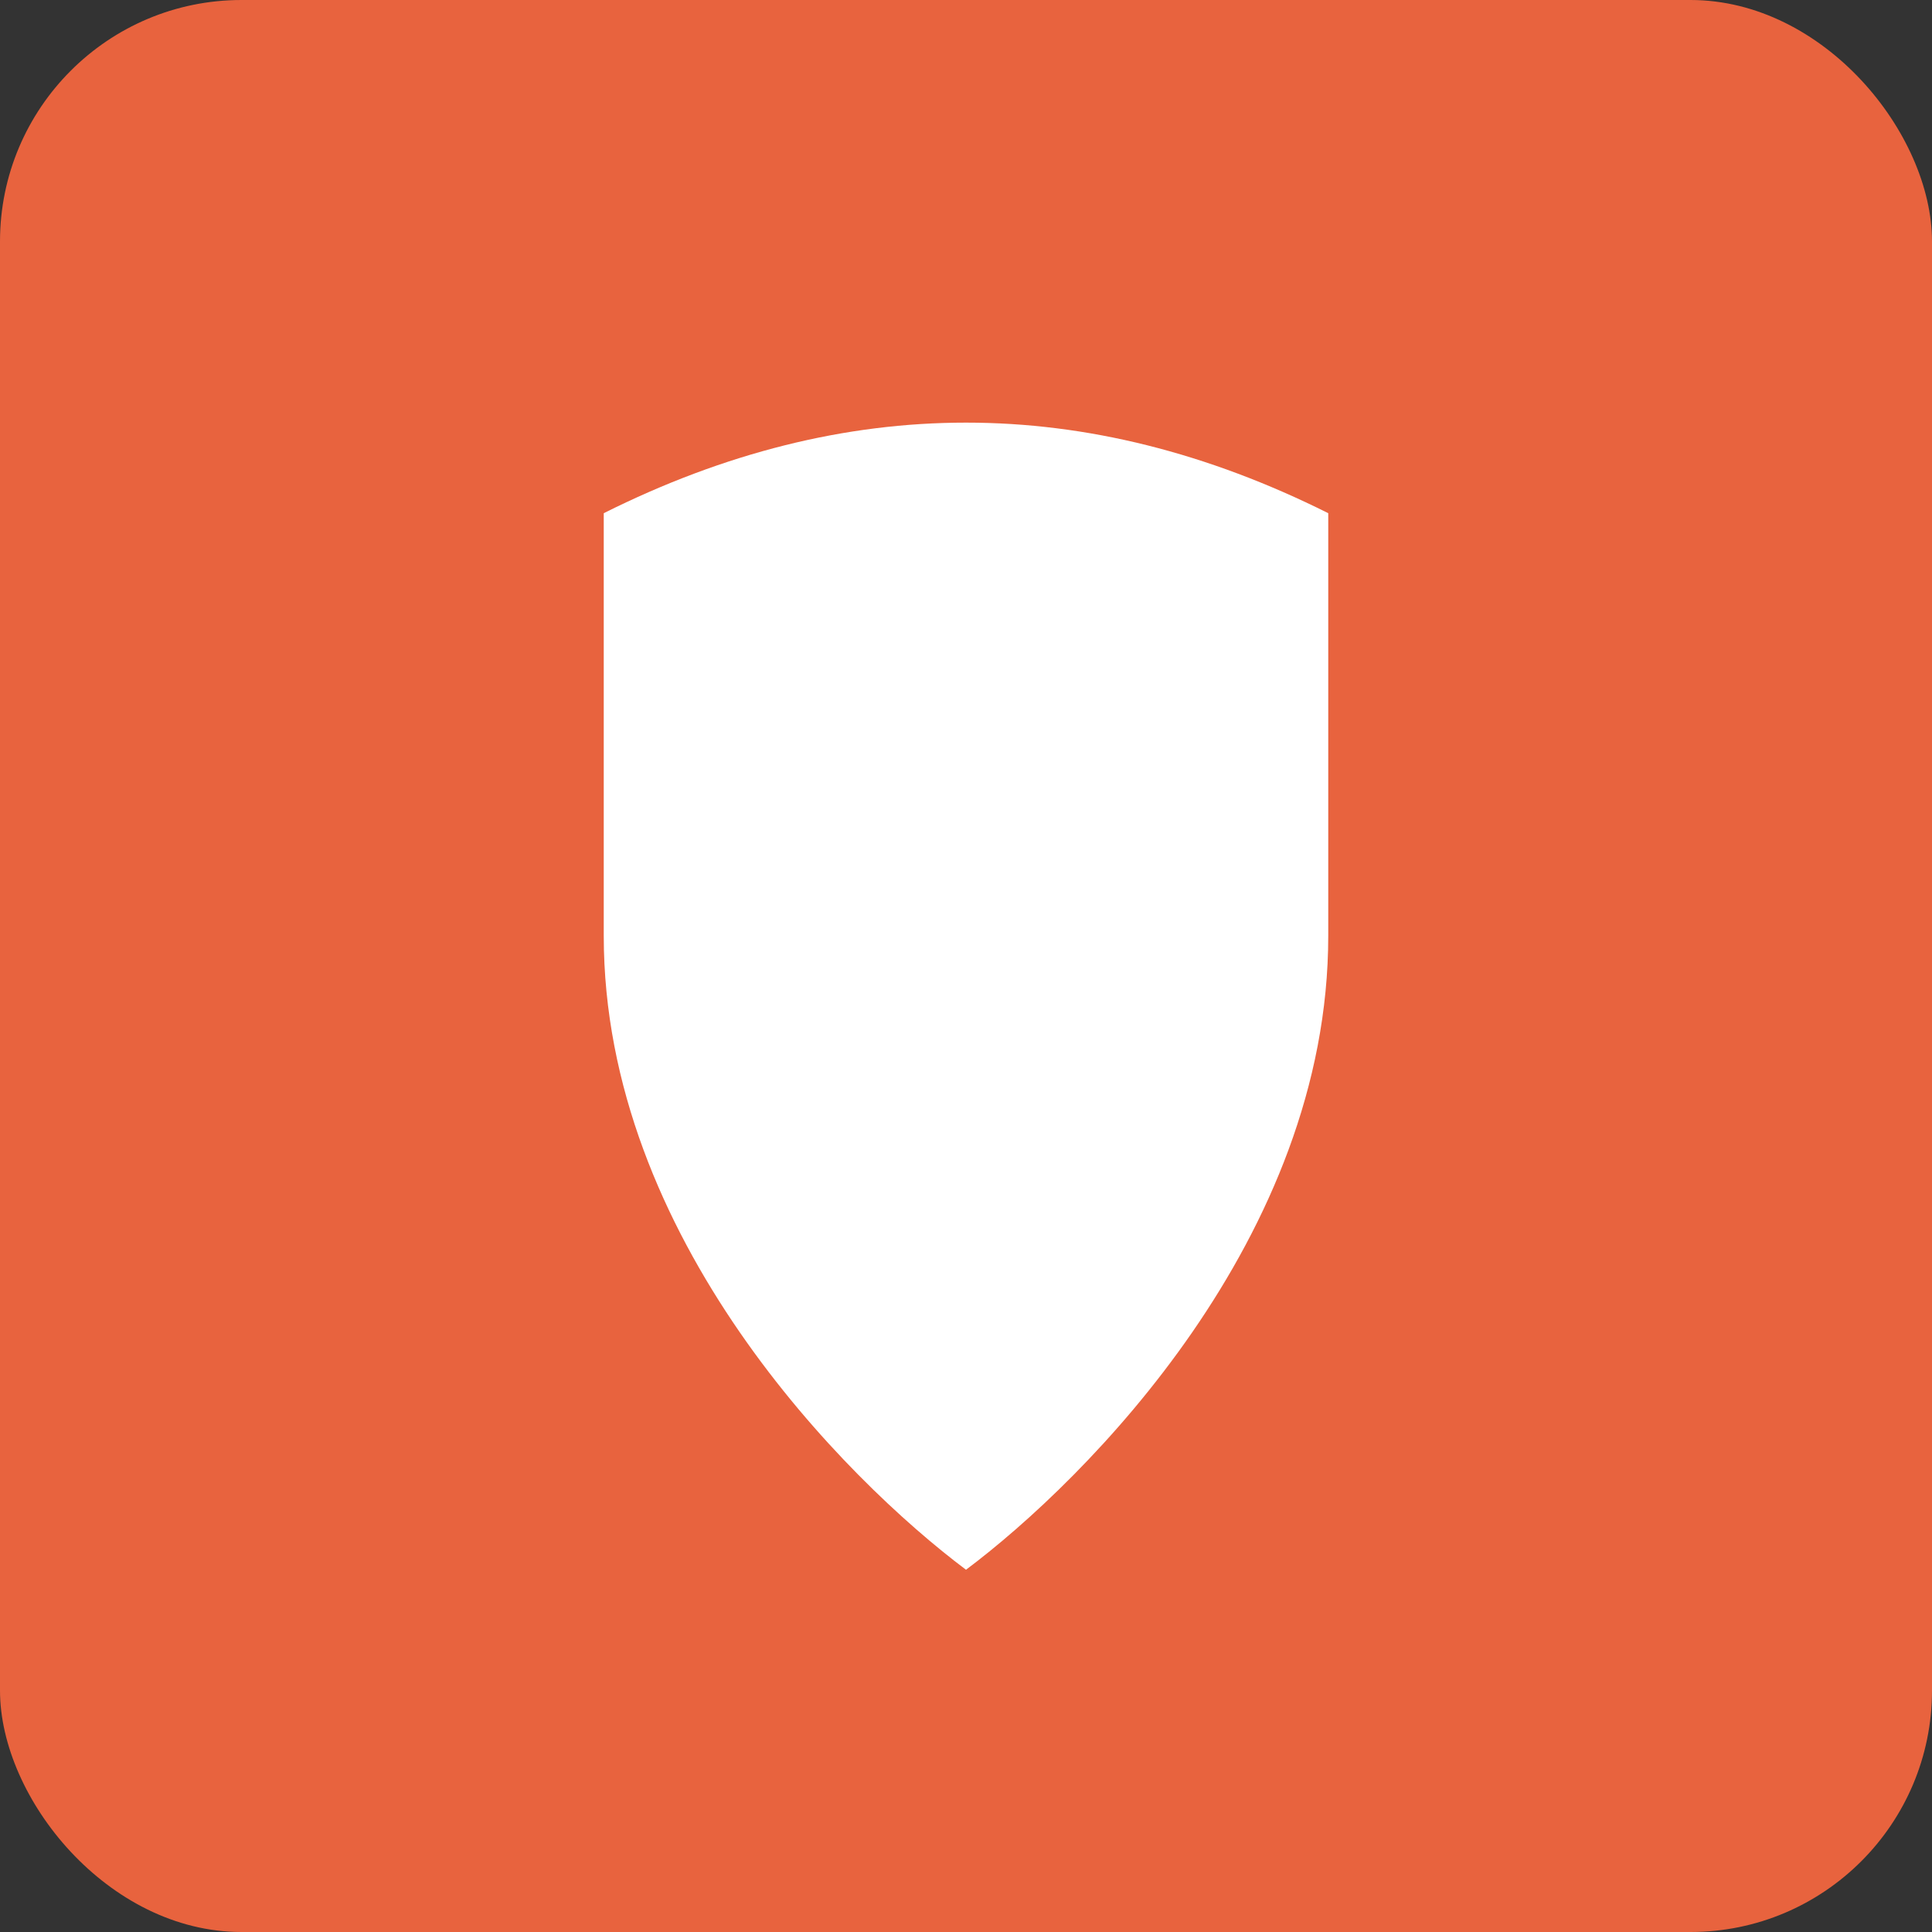 <svg viewBox="0 0 32 32" xmlns="http://www.w3.org/2000/svg">
  <rect x="0" y="0" width="32" height="32" fill="#333333" stroke="none"/>
  <rect width="32" height="32" rx="4" fill="#E8633E"/>
  <path d="M16 7C14 7 12 7.5 10 8.5v7c0 5 4 9 6 10.5 2-1.5 6-5.5 6-10.5v-7C20 7.5 18 7 16 7z" fill="#FFFFFF"/>
</svg>